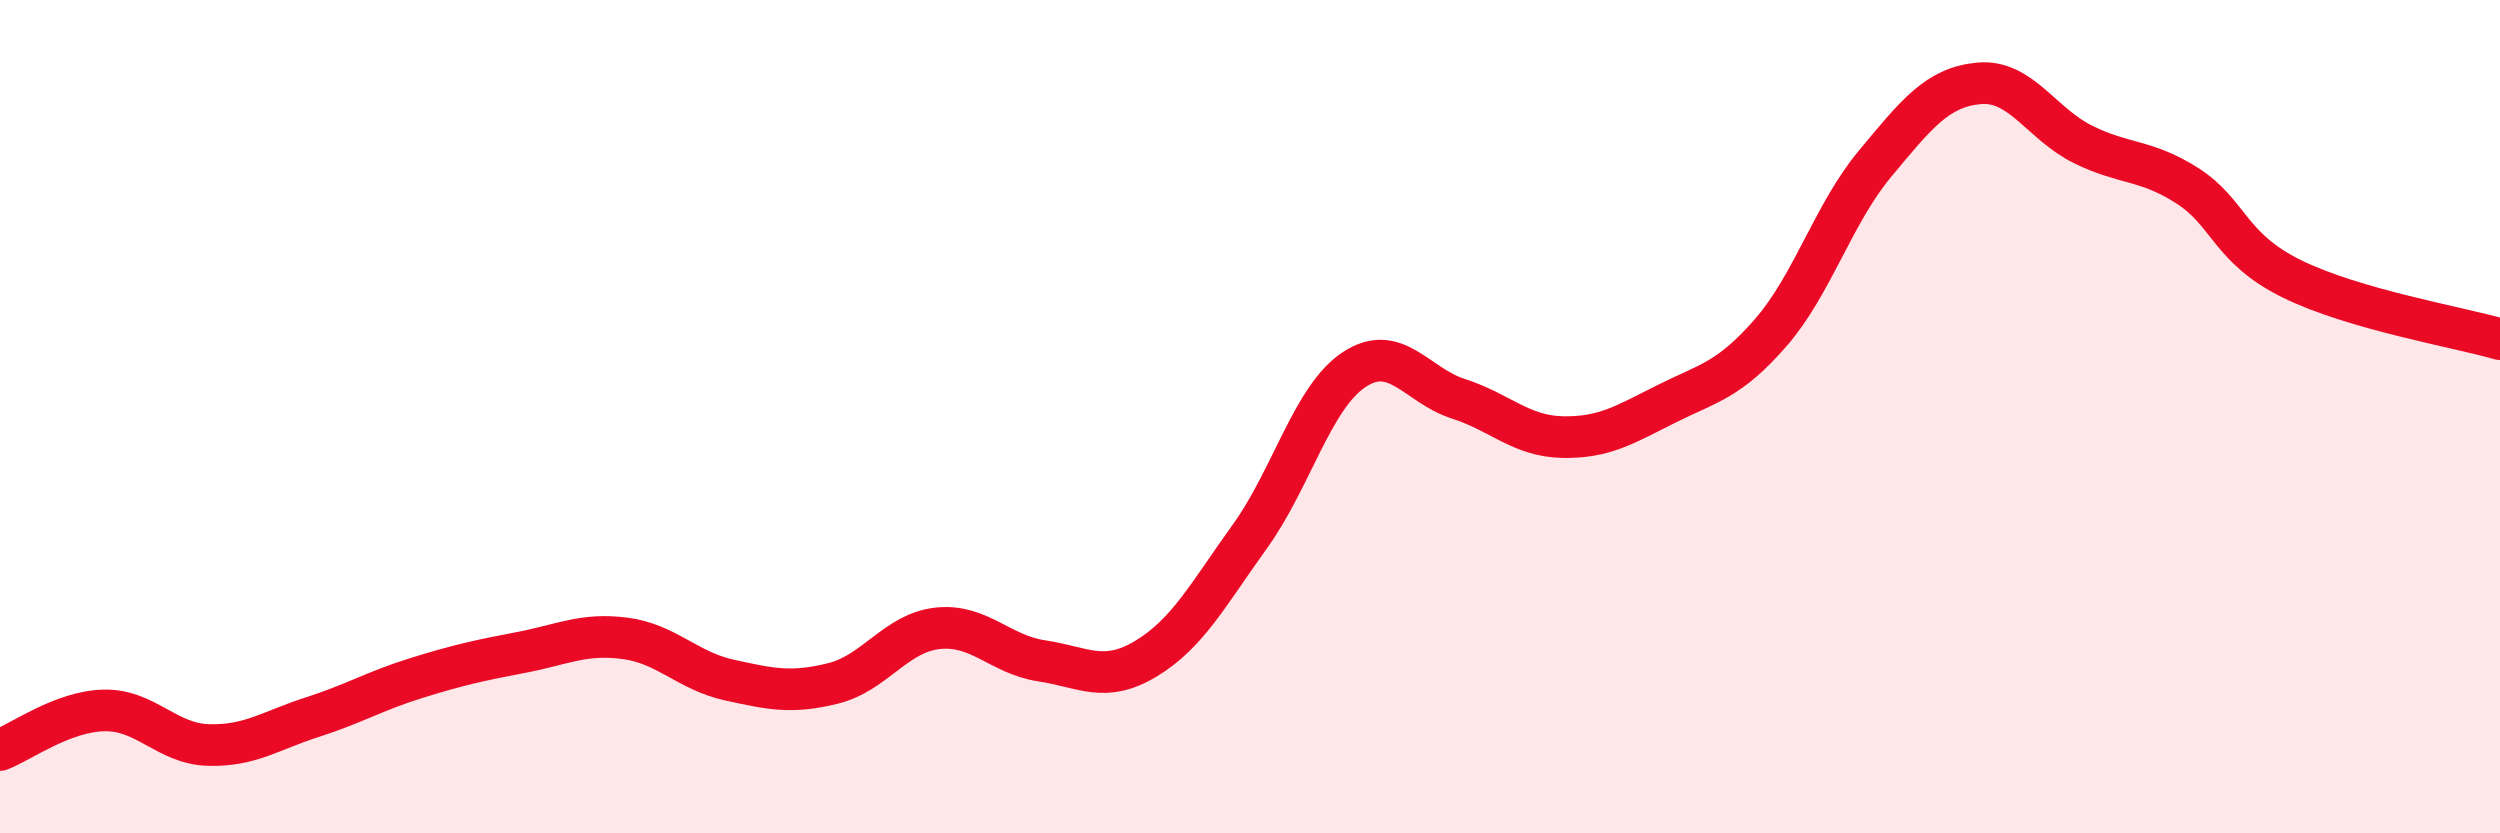 
    <svg width="60" height="20" viewBox="0 0 60 20" xmlns="http://www.w3.org/2000/svg">
      <path
        d="M 0,18 C 0.5,17.81 1.5,17.07 2.5,17.05 C 3.5,17.03 4,17.85 5,17.88 C 6,17.91 6.5,17.53 7.5,17.21 C 8.5,16.89 9,16.58 10,16.27 C 11,15.96 11.5,15.85 12.5,15.66 C 13.5,15.47 14,15.19 15,15.32 C 16,15.45 16.5,16.1 17.5,16.32 C 18.5,16.54 19,16.65 20,16.4 C 21,16.15 21.5,15.19 22.5,15.08 C 23.5,14.97 24,15.71 25,15.86 C 26,16.01 26.5,16.41 27.5,15.81 C 28.5,15.21 29,14.26 30,12.87 C 31,11.48 31.5,9.53 32.5,8.87 C 33.5,8.21 34,9.25 35,9.57 C 36,9.89 36.5,10.47 37.5,10.49 C 38.5,10.51 39,10.19 40,9.69 C 41,9.19 41.5,9.13 42.5,7.98 C 43.5,6.83 44,5.13 45,3.93 C 46,2.73 46.5,2.09 47.5,2 C 48.5,1.91 49,2.98 50,3.47 C 51,3.96 51.5,3.82 52.5,4.46 C 53.5,5.1 53.5,5.95 55,6.69 C 56.5,7.43 59,7.85 60,8.14L60 20L0 20Z"
        fill="#EB0A25"
        opacity="0.1"
        stroke-linecap="round"
        stroke-linejoin="round"
      />
      <path
        d="M 0,18 C 0.5,17.81 1.5,17.07 2.5,17.05 C 3.5,17.03 4,17.85 5,17.88 C 6,17.91 6.5,17.53 7.5,17.21 C 8.5,16.89 9,16.58 10,16.27 C 11,15.96 11.5,15.85 12.5,15.66 C 13.5,15.47 14,15.19 15,15.32 C 16,15.45 16.5,16.1 17.5,16.32 C 18.5,16.54 19,16.65 20,16.4 C 21,16.15 21.5,15.19 22.5,15.08 C 23.5,14.97 24,15.71 25,15.86 C 26,16.01 26.5,16.41 27.5,15.81 C 28.5,15.21 29,14.26 30,12.87 C 31,11.48 31.5,9.53 32.5,8.87 C 33.5,8.21 34,9.25 35,9.57 C 36,9.89 36.5,10.47 37.5,10.49 C 38.5,10.51 39,10.19 40,9.69 C 41,9.19 41.5,9.13 42.5,7.98 C 43.5,6.83 44,5.13 45,3.93 C 46,2.73 46.5,2.09 47.5,2 C 48.5,1.91 49,2.98 50,3.47 C 51,3.96 51.5,3.82 52.5,4.46 C 53.5,5.1 53.5,5.95 55,6.69 C 56.5,7.43 59,7.85 60,8.14"
        stroke="#EB0A25"
        stroke-width="1"
        fill="none"
        stroke-linecap="round"
        stroke-linejoin="round"
      />
    </svg>
  